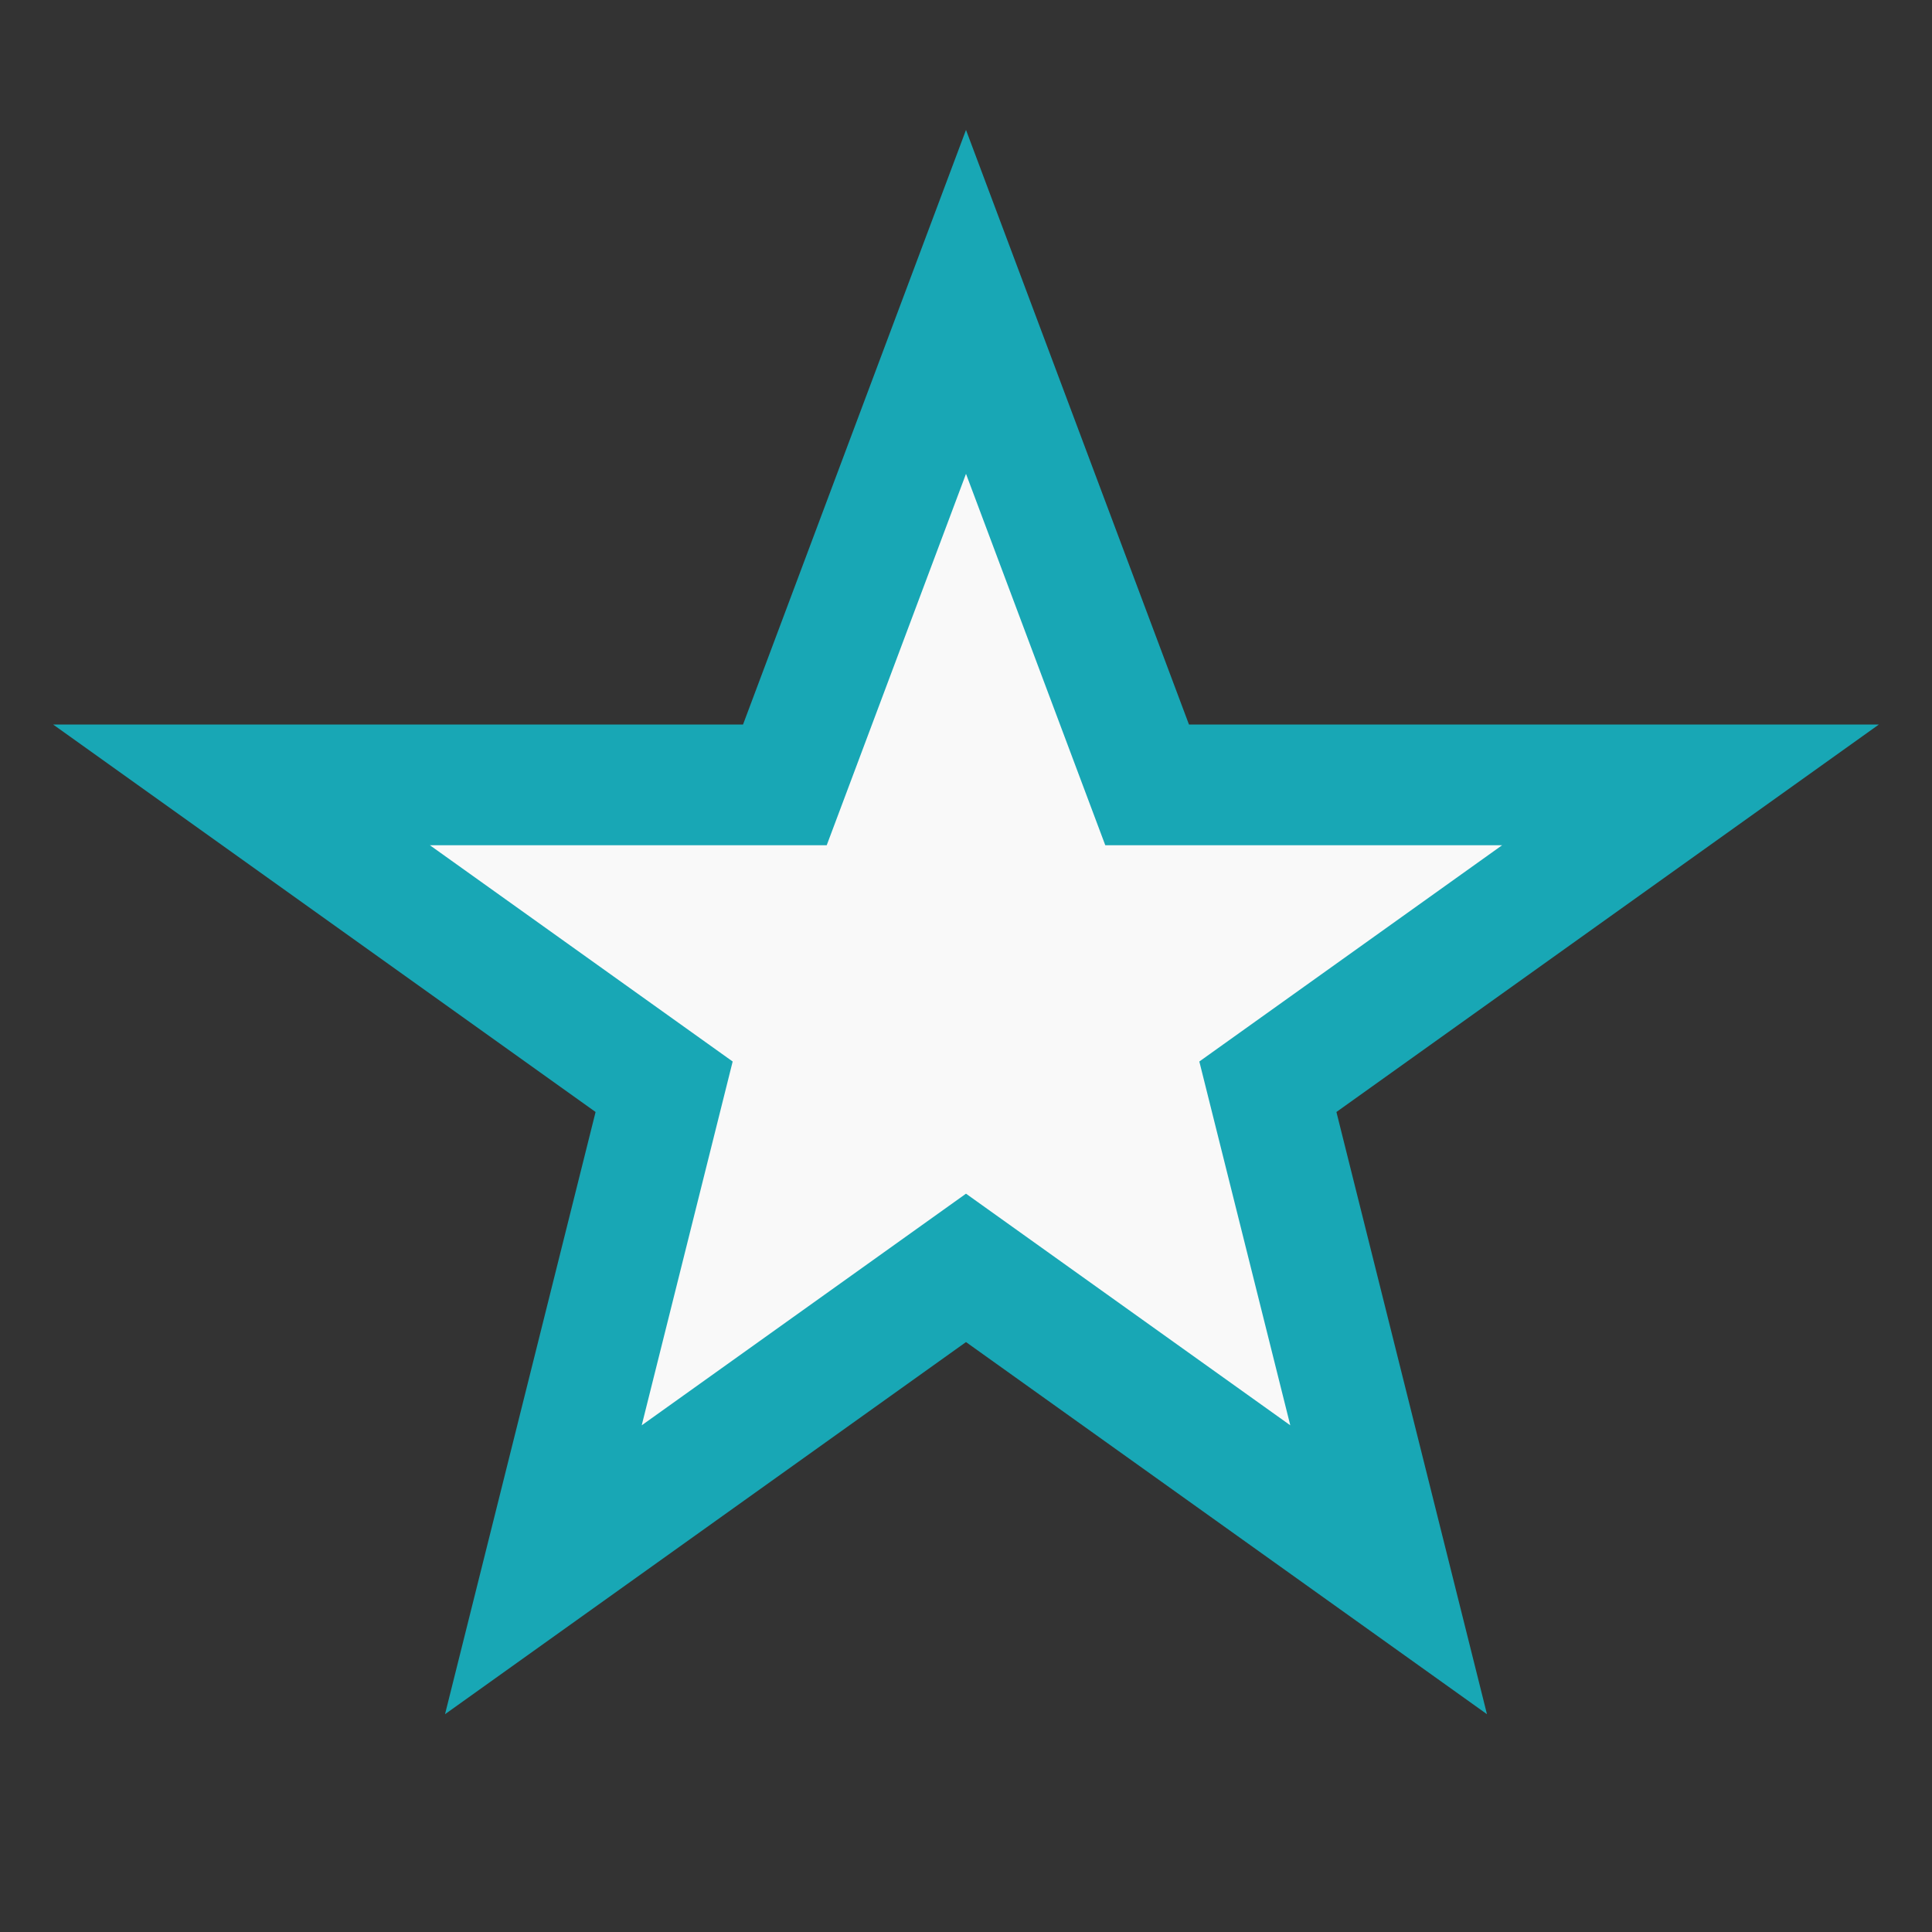 <?xml version="1.0" encoding="UTF-8"?>
<svg xmlns="http://www.w3.org/2000/svg" width="32" height="32" viewBox="0 0 32 32"><rect x="0" y="0" width="32" height="32" fill="#333333" stroke="none"/><polygon points="16,5 19,13 28,13 21,18 23,26 16,21 9,26 11,18 4,13 13,13" fill="#F9F9F9" stroke="#18A7B5" stroke-width="2"/></svg>